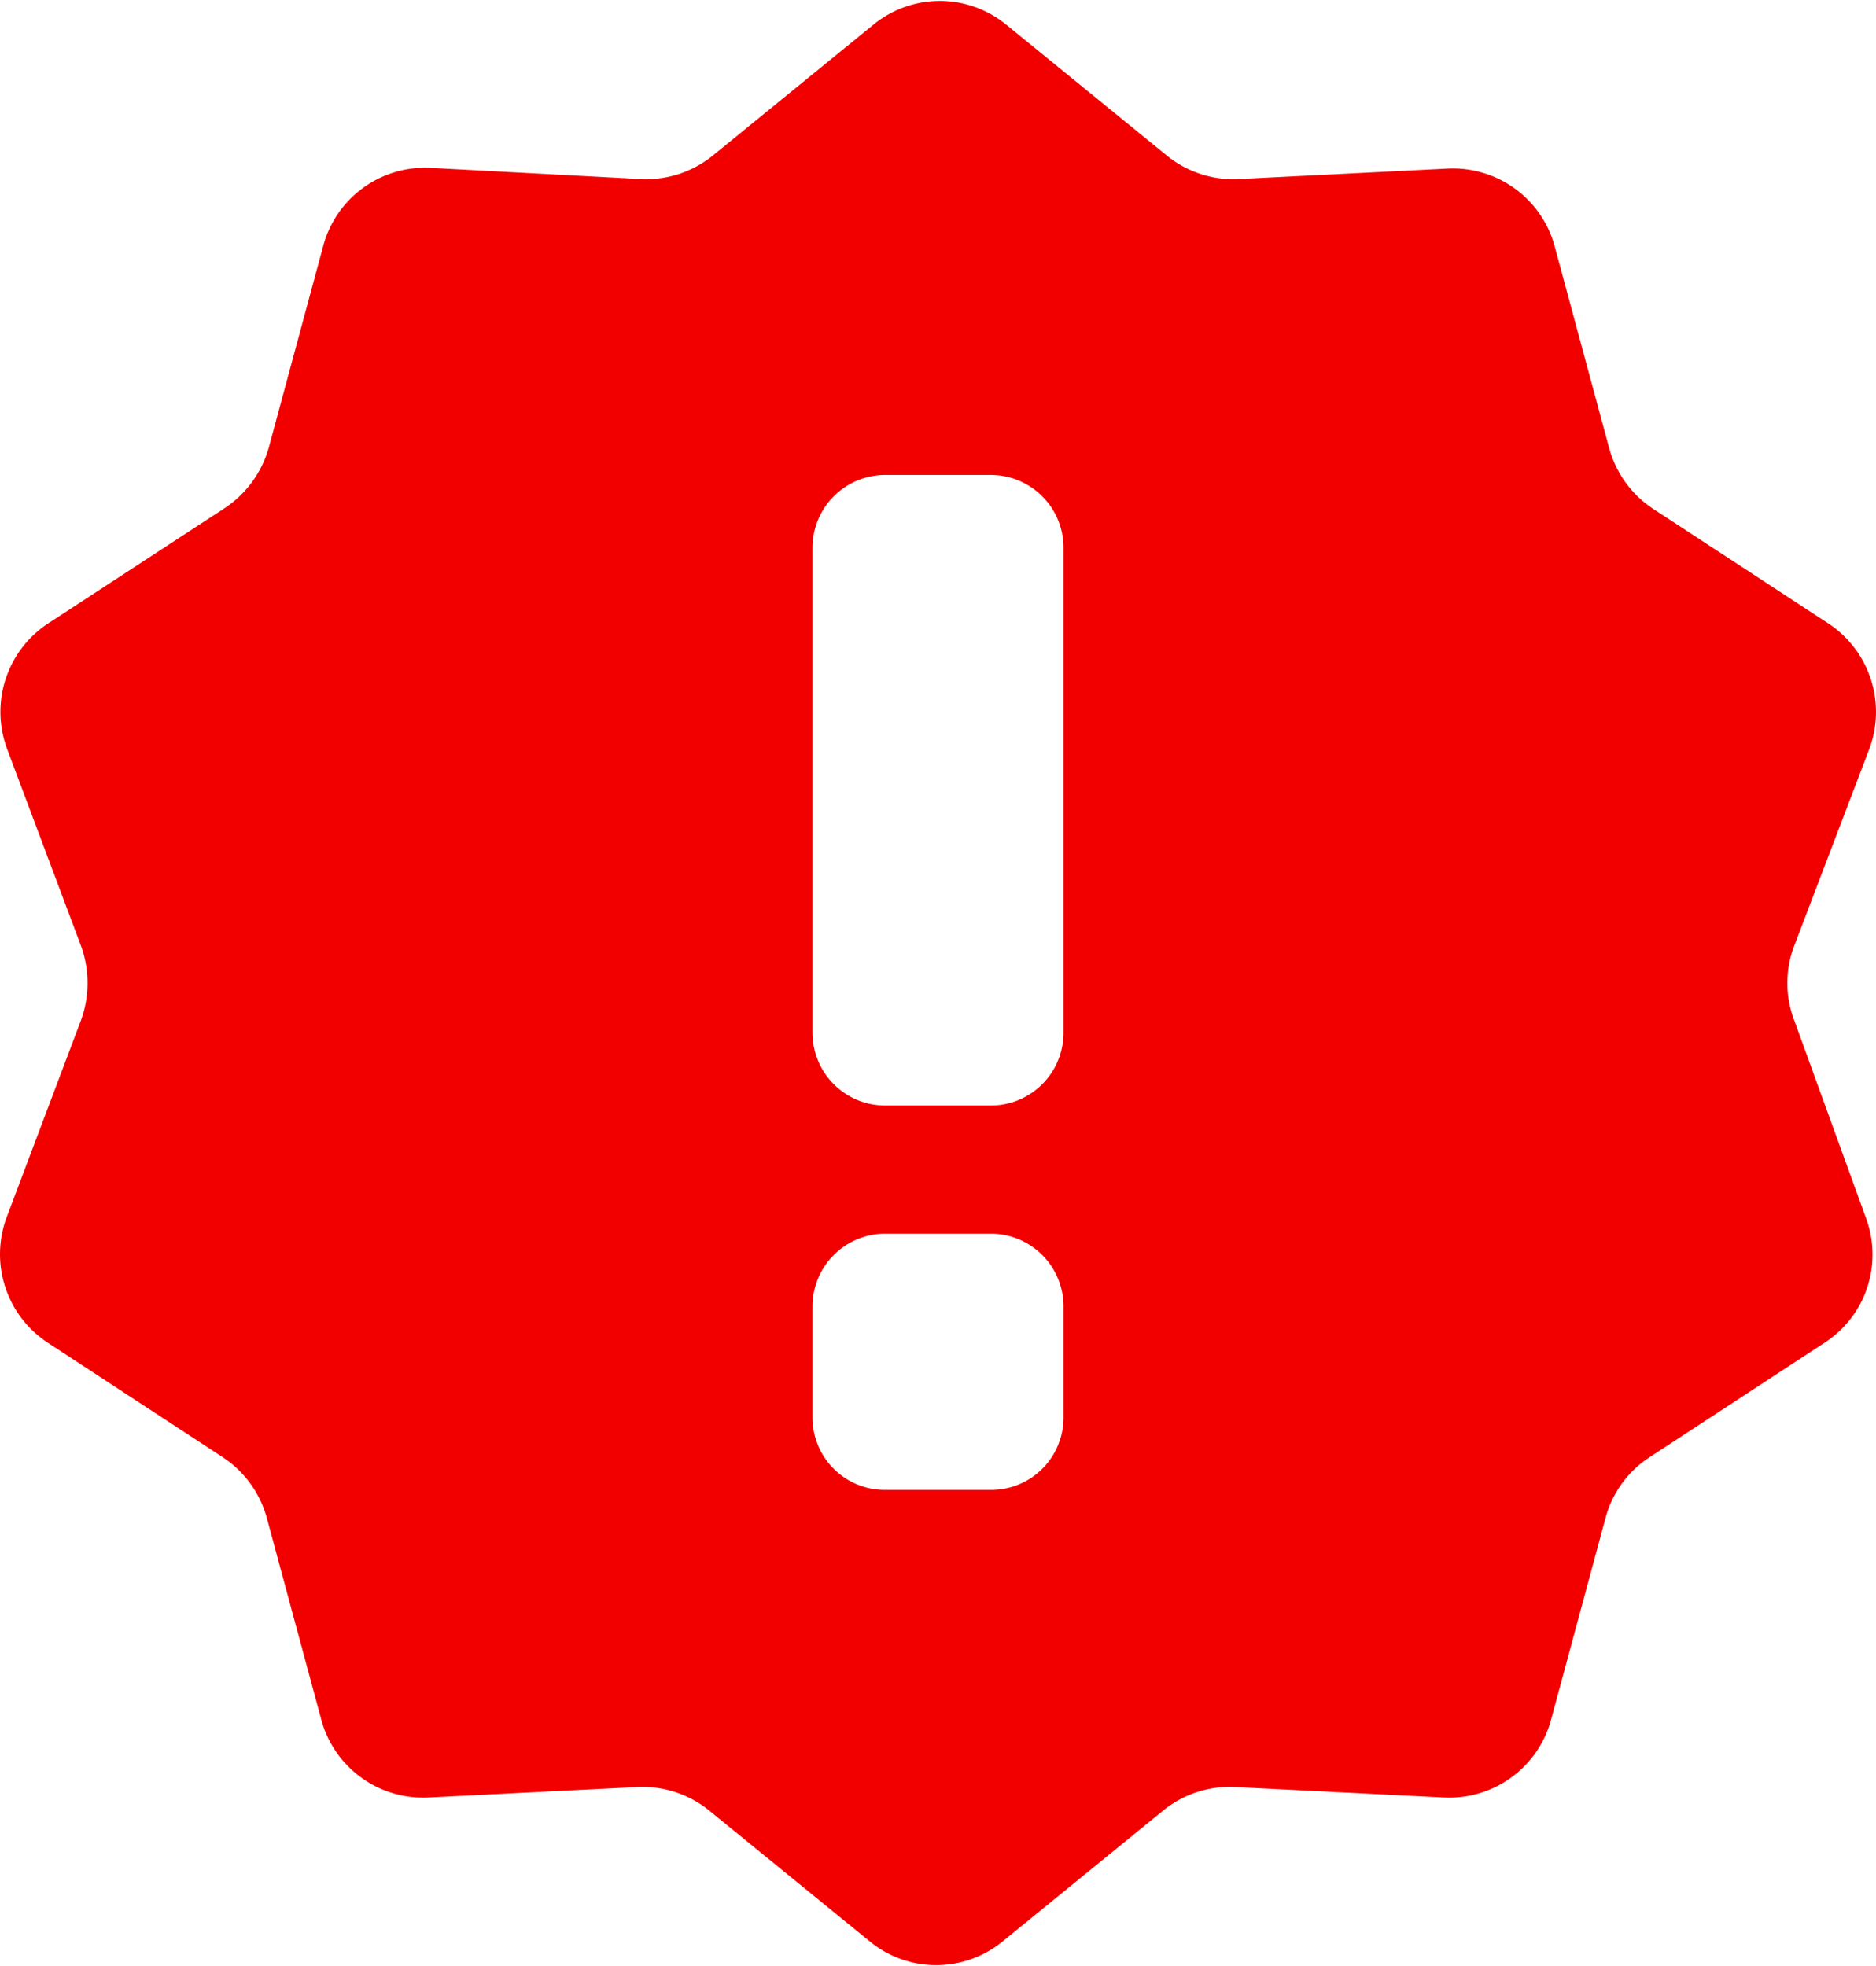 <svg xmlns="http://www.w3.org/2000/svg" width="46.41" height="48.64" viewBox="0 0 46.41 48.64"><defs><style>.cls-1{fill:#f20000;}</style></defs><g id="レイヤー_2" data-name="レイヤー 2"><g id="design"><path class="cls-1" d="M44.39,25.25a2.59,2.59,0,0,1,0-1.86l1.85-4.85a2.62,2.62,0,0,0-1-3.11l-4.34-2.84a2.62,2.62,0,0,1-1.09-1.5l-1.35-5a2.61,2.61,0,0,0-2.64-1.92l-5.18.26a2.61,2.61,0,0,1-1.76-.57l-4-3.26a2.59,2.59,0,0,0-3.26,0l-4,3.26a2.62,2.62,0,0,1-1.76.57L10.6,4.15A2.61,2.61,0,0,0,8,6.07l-1.35,5a2.66,2.66,0,0,1-1.09,1.5L1.18,15.43a2.62,2.62,0,0,0-1,3.11L2,23.39a2.7,2.7,0,0,1,0,1.86L.17,30.1a2.62,2.62,0,0,0,1,3.11l4.34,2.84a2.63,2.63,0,0,1,1.09,1.5l1.35,5a2.61,2.61,0,0,0,2.64,1.92l5.18-.26a2.62,2.62,0,0,1,1.76.57l4,3.26a2.59,2.59,0,0,0,3.26,0l4-3.26a2.61,2.61,0,0,1,1.76-.57l5.18.26a2.61,2.61,0,0,0,2.64-1.92l1.35-5a2.59,2.59,0,0,1,1.09-1.5l4.34-2.84a2.6,2.6,0,0,0,1-3.11ZM26.31,35.07a1.79,1.79,0,0,1-1.79,1.79H21.89a1.79,1.79,0,0,1-1.79-1.79V32.32a1.8,1.8,0,0,1,1.79-1.8h2.63a1.8,1.8,0,0,1,1.79,1.8Zm0-9.52a1.8,1.8,0,0,1-1.79,1.8H21.89a1.8,1.8,0,0,1-1.79-1.8v-12a1.8,1.8,0,0,1,1.79-1.8h2.63a1.8,1.8,0,0,1,1.79,1.8Z"/></g></g></svg>
